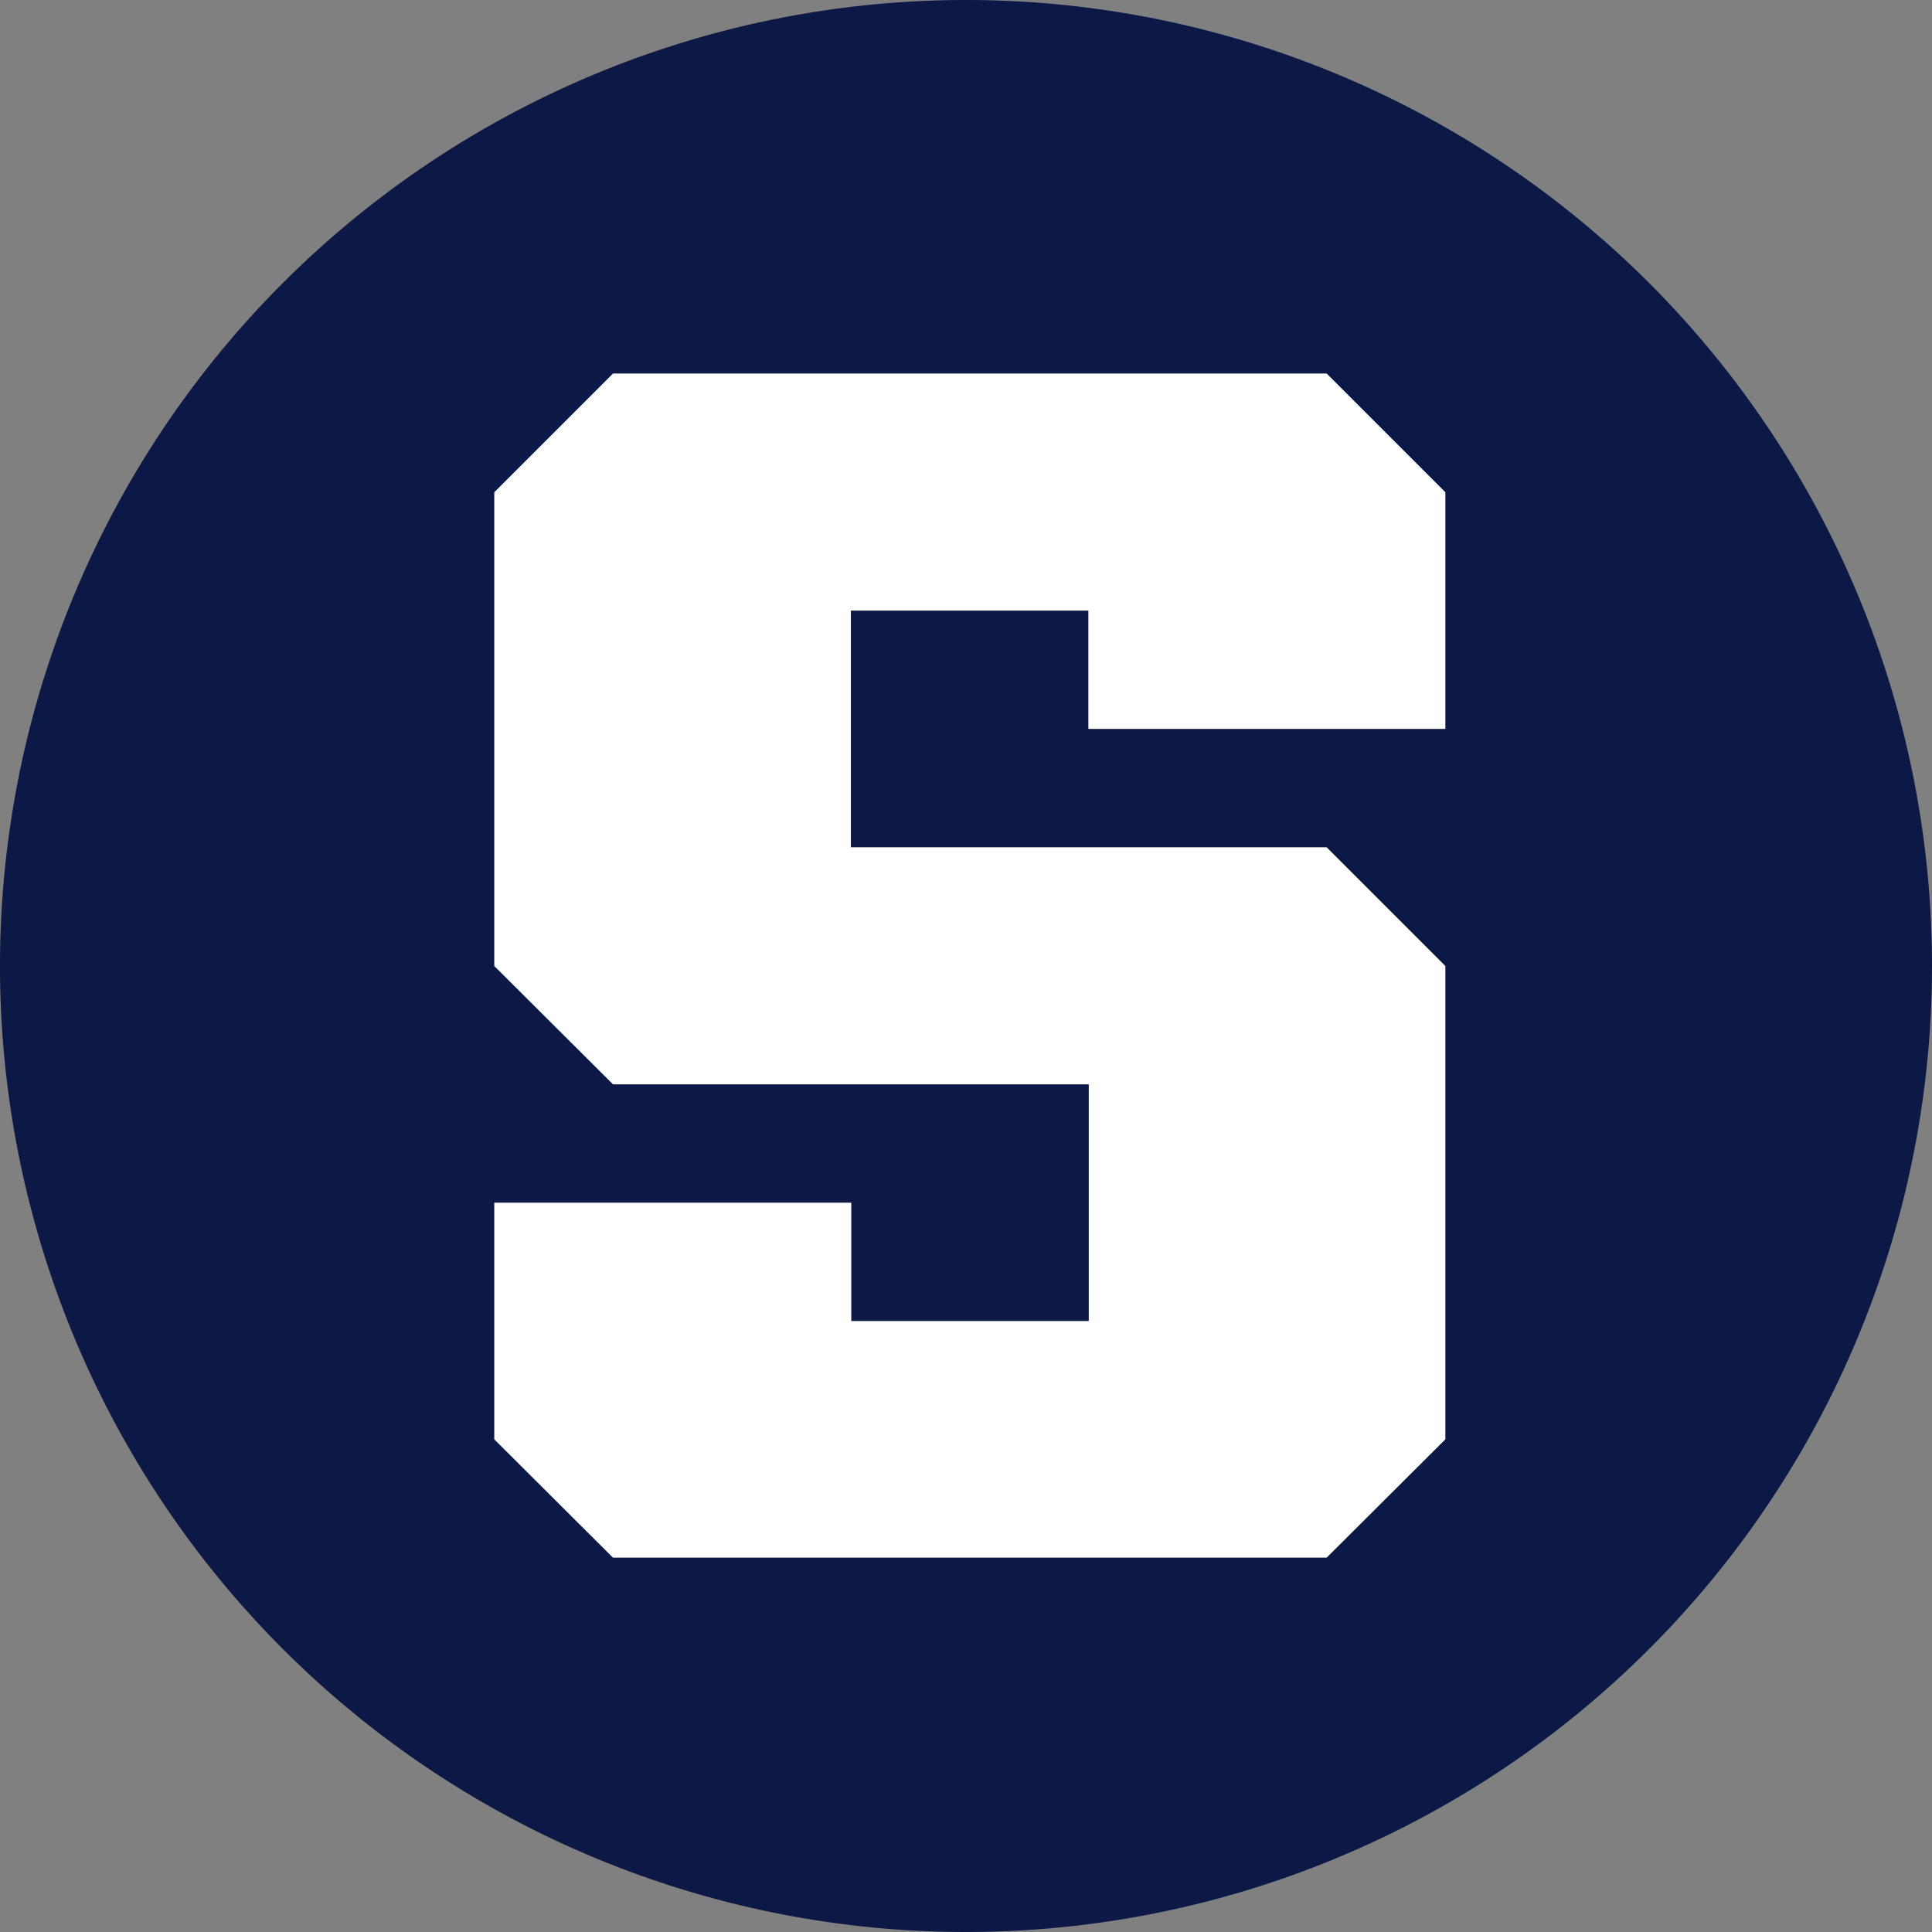 <svg xmlns="http://www.w3.org/2000/svg" width="48" height="48" fill="none" viewBox="0 0 48 48"><rect x="0" y="0" width="48" height="48" fill="#808080" stroke="none"/><path fill="#0C1846" d="M24 48a24 24 0 1 0 0-48 24 24 0 0 0 0 48Z"/><path fill="#fff" d="m15.23 9.28-2.95 2.95V24l2.95 2.94h11.82v5.88h-5.9v-2.94h-8.87v5.88l2.95 2.94h17.73l2.95-2.94V24l-2.95-2.95H21.14v-5.88h5.9v2.94h8.87v-5.88l-2.95-2.95H15.23Z"/></svg>